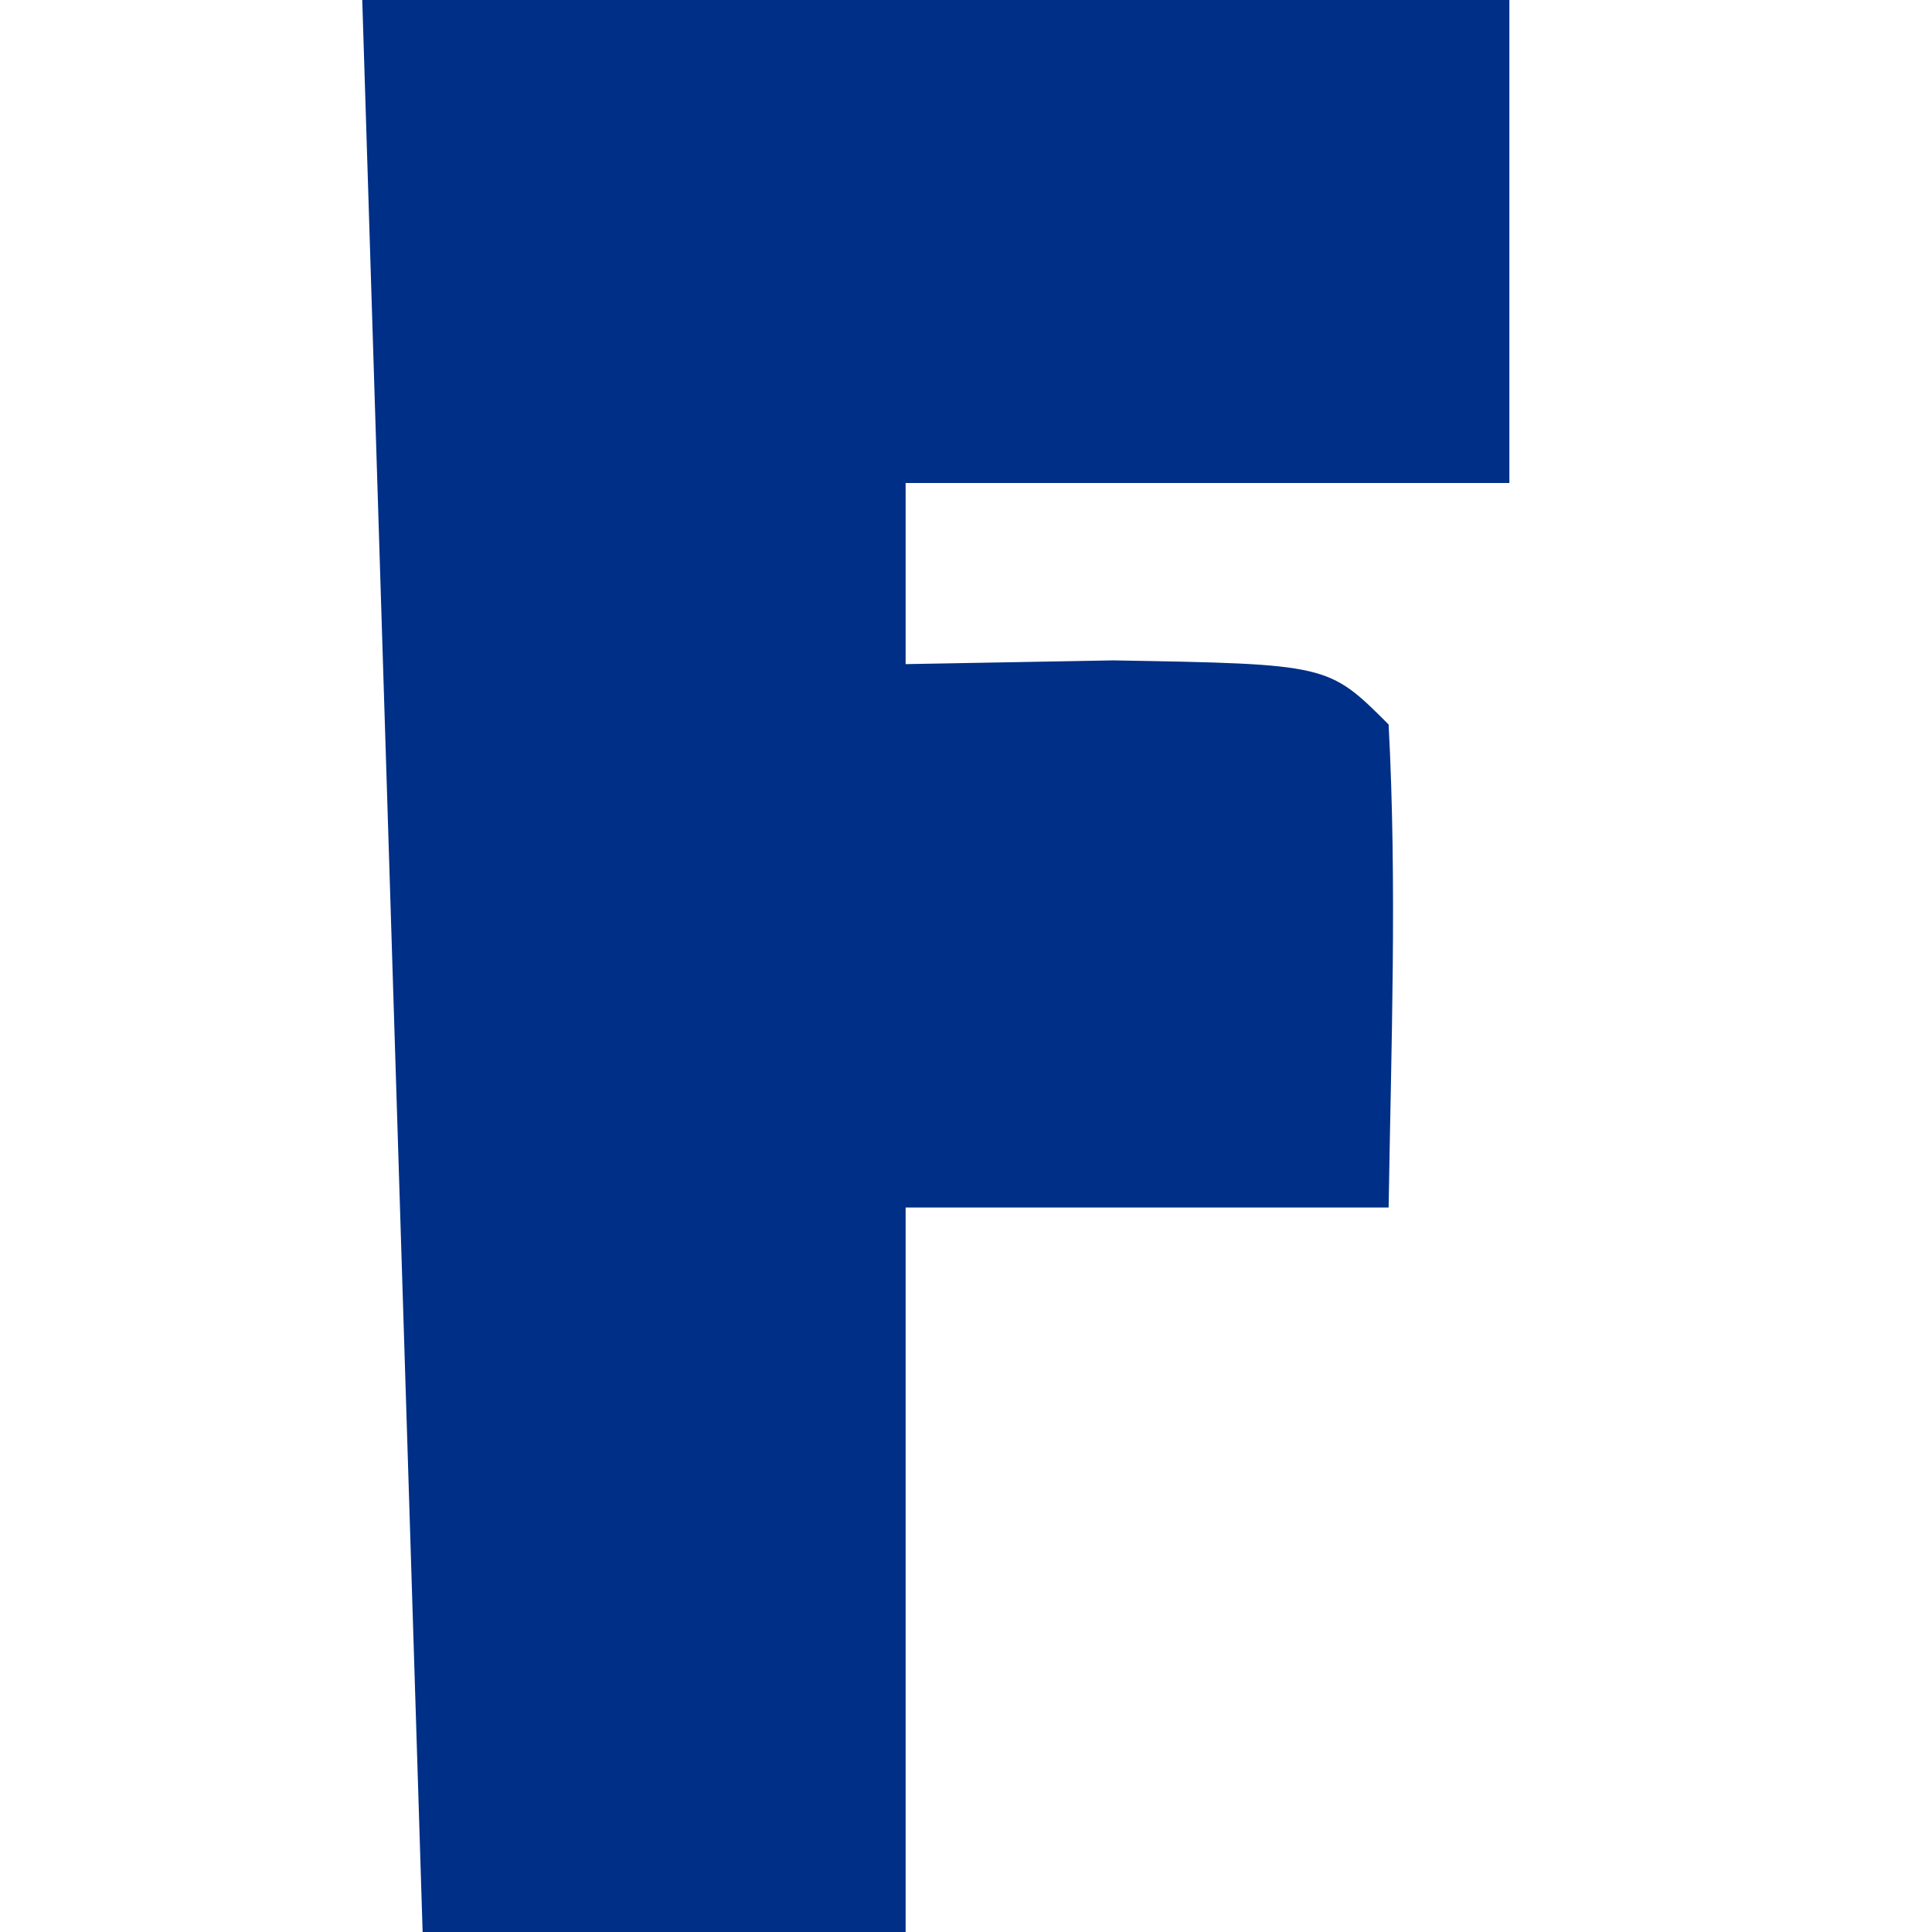 <?xml version="1.0" encoding="UTF-8"?>
<svg version="1.1" xmlns="http://www.w3.org/2000/svg" width="32" height="32">
<path d="M0 0 C6.27 0 12.54 0 19 0 C19 2.64 19 5.28 19 8 C15.7 8 12.4 8 9 8 C9 8.99 9 9.98 9 11 C10.702 10.969 10.702 10.969 12.438 10.938 C16 11 16 11 17 12 C17.141 14.671 17.042 17.324 17 20 C14.36 20 11.72 20 9 20 C9 23.96 9 27.92 9 32 C6.36 32 3.72 32 1 32 C0.67 21.44 0.34 10.88 0 0 Z " fill="#002F87" transform="translate(6,0)"/>
</svg>
